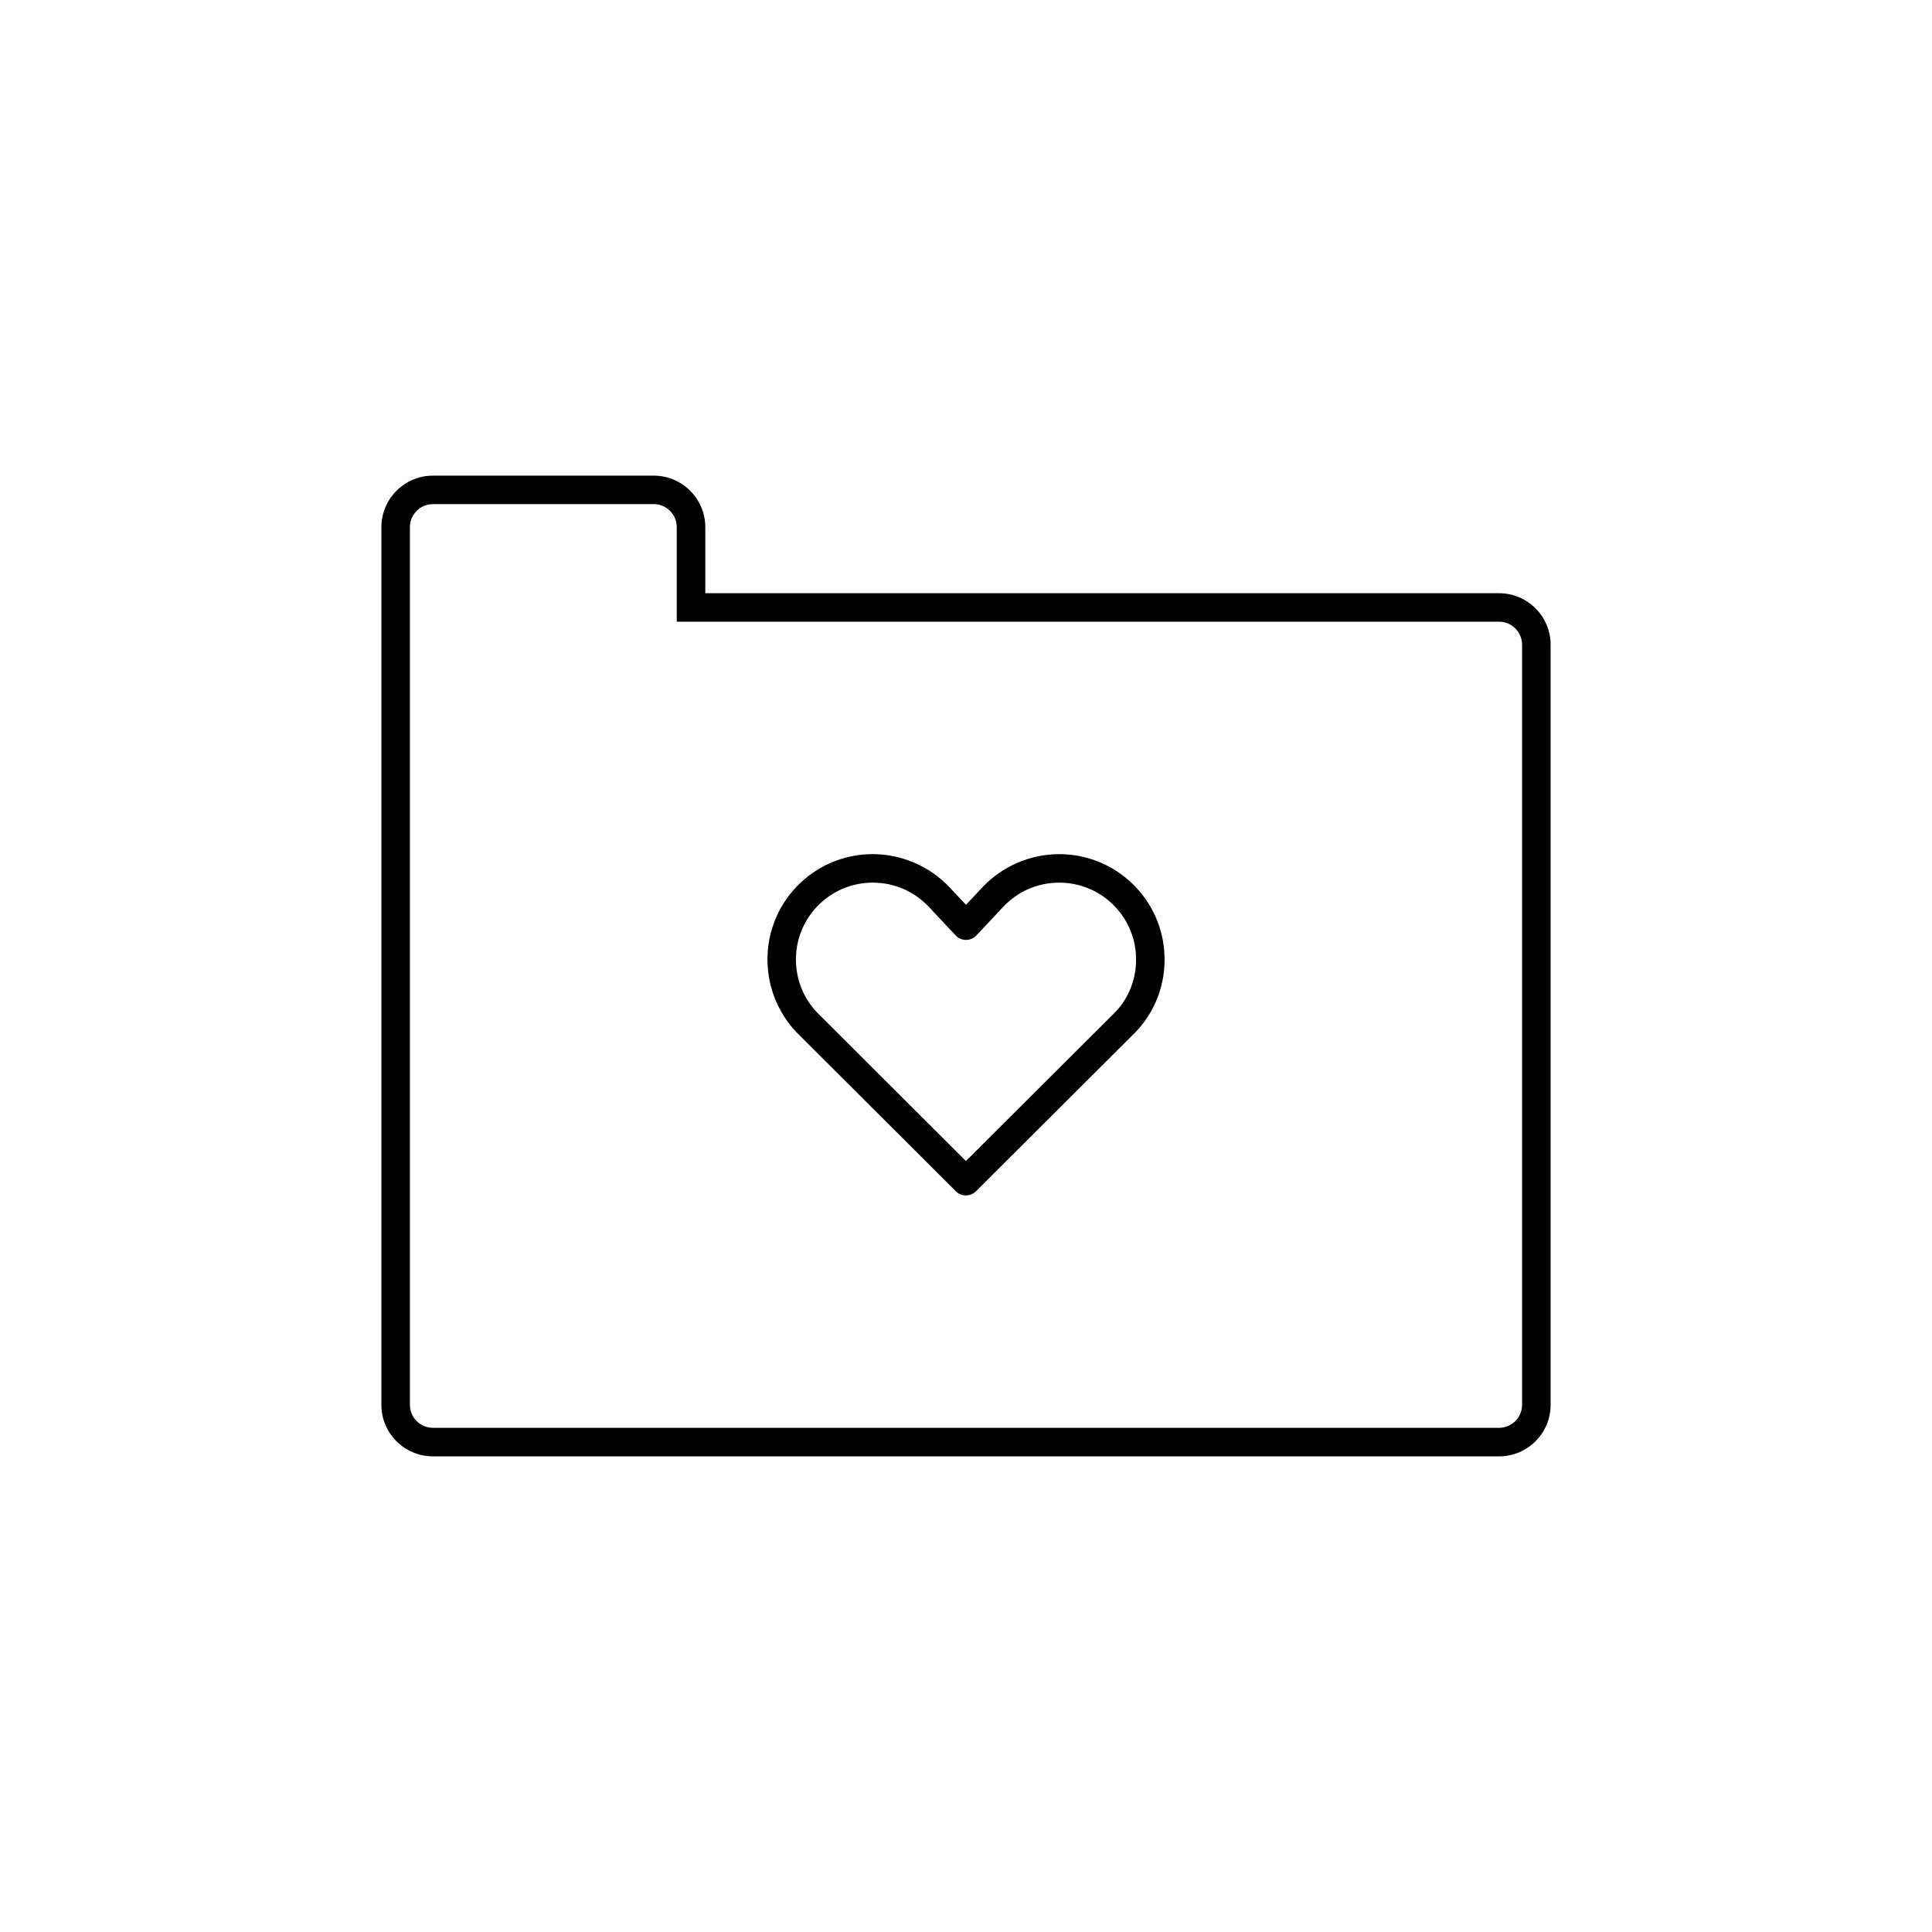 <?xml version="1.0" encoding="UTF-8"?>
<!-- The Best Svg Icon site in the world: iconSvg.co, Visit us! https://iconsvg.co -->
<svg fill="#000000" width="800px" height="800px" version="1.1" viewBox="144 144 512 512" xmlns="http://www.w3.org/2000/svg">
 <path d="m541.26 529.95h-282.53c-7.531 0-13.66-6.117-13.66-13.633l0.004-232.61c0-7.531 6.129-13.66 13.66-13.66h58.512c7.531 0 13.664 6.129 13.664 13.66v17.5h210.36c7.531 0 13.66 6.125 13.66 13.656v201.46c-0.008 7.519-6.137 13.633-13.668 13.633zm-282.53-252.35c-3.363 0-6.102 2.738-6.102 6.102v232.61c0 3.352 2.738 6.074 6.102 6.074h282.53c3.363 0 6.102-2.727 6.102-6.074v-201.46c0-3.363-2.738-6.098-6.102-6.098h-217.91v-25.059c0-3.363-2.738-6.102-6.106-6.102zm141.25 183.2c-0.969 0-1.934-0.367-2.672-1.102l-42.289-42.195c-10.629-11.309-10.078-29.023 1.145-39.578 5.203-4.883 11.992-7.57 19.121-7.57 7.684 0 15.105 3.207 20.367 8.805l4.344 4.625 4.336-4.621c5.266-5.602 12.688-8.805 20.371-8.805 7.133 0 13.922 2.684 19.117 7.566 5.438 5.113 8.559 12.039 8.793 19.496 0.234 7.461-2.453 14.562-7.566 19.996l-42.406 42.285c-0.727 0.73-1.695 1.098-2.66 1.098zm-24.688-82.891c-5.199 0-10.152 1.961-13.949 5.519-8.188 7.695-8.59 20.621-0.898 28.809l39.535 39.445 39.656-39.535c3.641-3.875 5.602-9.055 5.43-14.496s-2.449-10.492-6.414-14.223c-3.789-3.559-8.742-5.516-13.941-5.516-5.691 0-10.969 2.281-14.863 6.422l-7.086 7.559c-0.711 0.762-1.711 1.195-2.754 1.195-1.043 0-2.039-0.43-2.754-1.195l-7.098-7.559c-3.898-4.141-9.176-6.426-14.863-6.426z"/>
</svg>